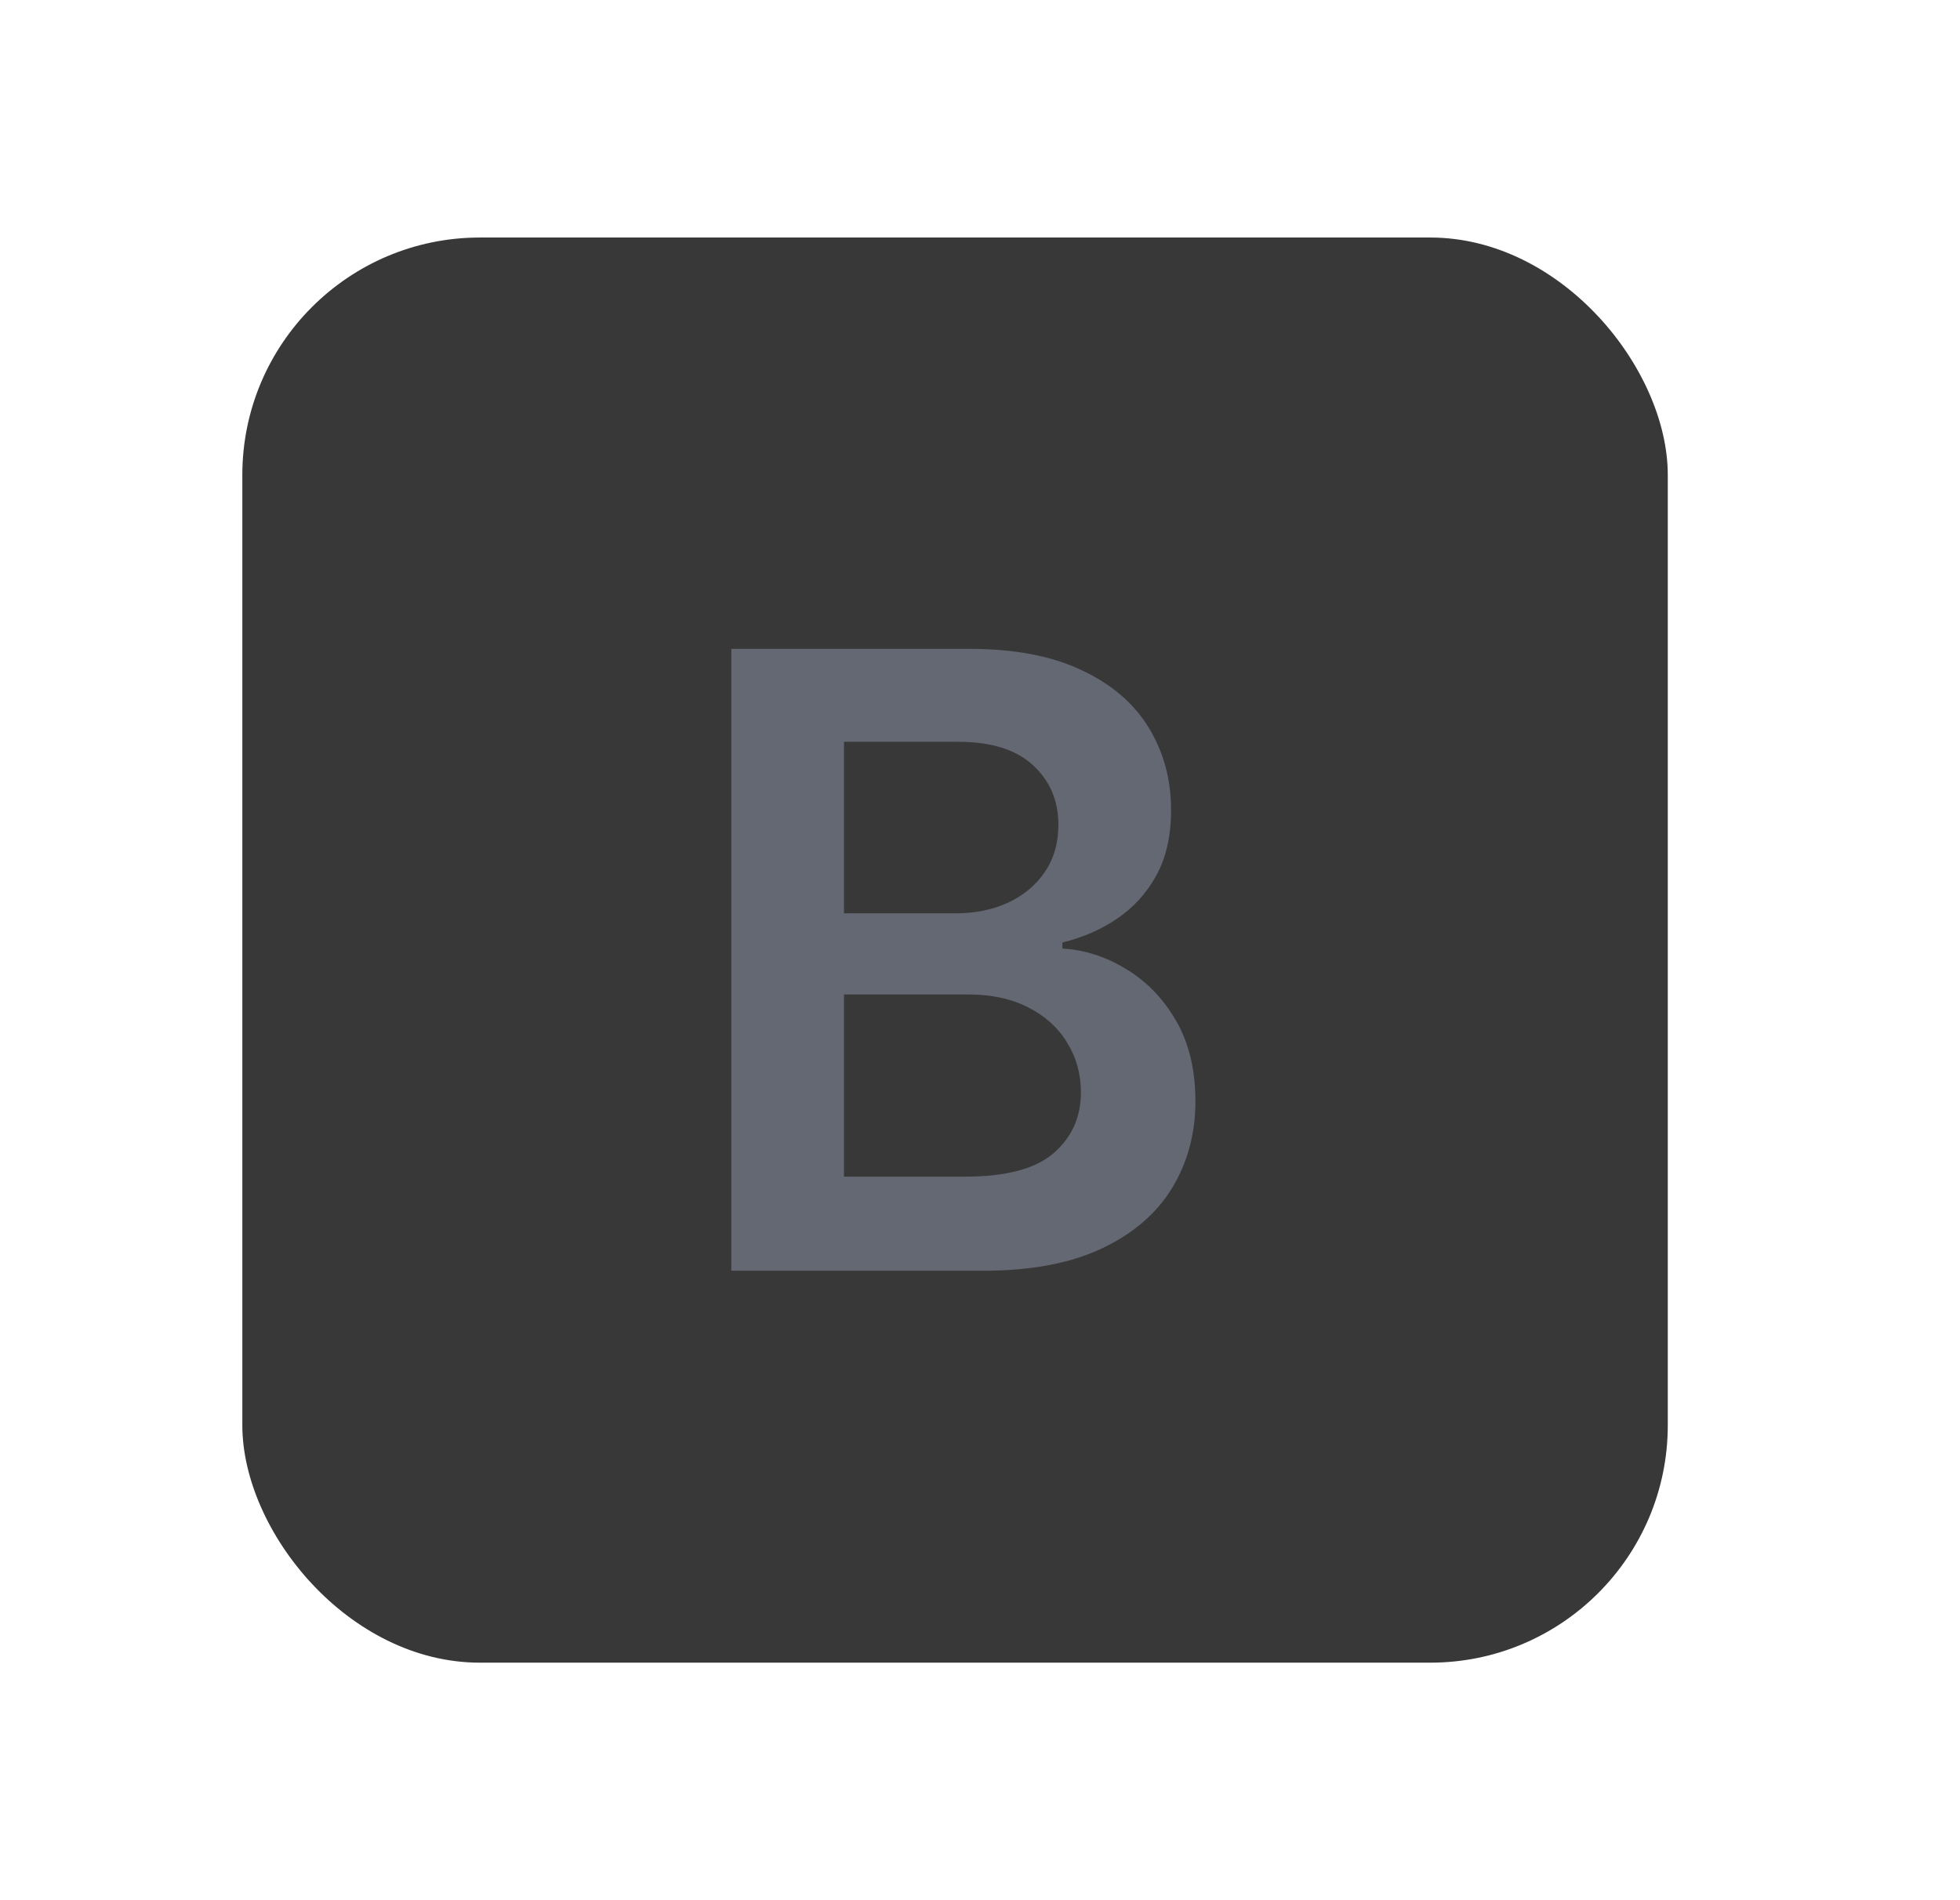 <svg width="33" height="32" viewBox="0 0 33 32" fill="none" xmlns="http://www.w3.org/2000/svg">
<rect x="4.08" y="4" width="24" height="24" rx="4" fill="#383838"/>
<path d="M12.313 21.4V10.927H16.322C17.079 10.927 17.708 11.047 18.209 11.285C18.713 11.52 19.09 11.843 19.339 12.252C19.591 12.661 19.717 13.124 19.717 13.643C19.717 14.069 19.636 14.434 19.472 14.737C19.308 15.037 19.088 15.281 18.812 15.468C18.536 15.656 18.228 15.79 17.887 15.872V15.974C18.258 15.995 18.615 16.109 18.956 16.317C19.3 16.522 19.581 16.811 19.799 17.186C20.017 17.561 20.127 18.015 20.127 18.547C20.127 19.089 19.995 19.576 19.733 20.009C19.47 20.439 19.075 20.778 18.546 21.027C18.018 21.276 17.353 21.4 16.552 21.4H12.313ZM14.21 19.815H16.25C16.939 19.815 17.435 19.683 17.738 19.421C18.045 19.155 18.199 18.814 18.199 18.398C18.199 18.088 18.122 17.808 17.968 17.56C17.815 17.307 17.597 17.11 17.314 16.966C17.031 16.82 16.694 16.747 16.302 16.747H14.21V19.815ZM14.21 15.381H16.087C16.414 15.381 16.709 15.322 16.971 15.202C17.234 15.079 17.44 14.907 17.59 14.686C17.744 14.461 17.82 14.195 17.82 13.888C17.82 13.482 17.677 13.148 17.391 12.886C17.108 12.623 16.687 12.492 16.128 12.492H14.21V15.381Z" fill="#646872"/>
</svg>
